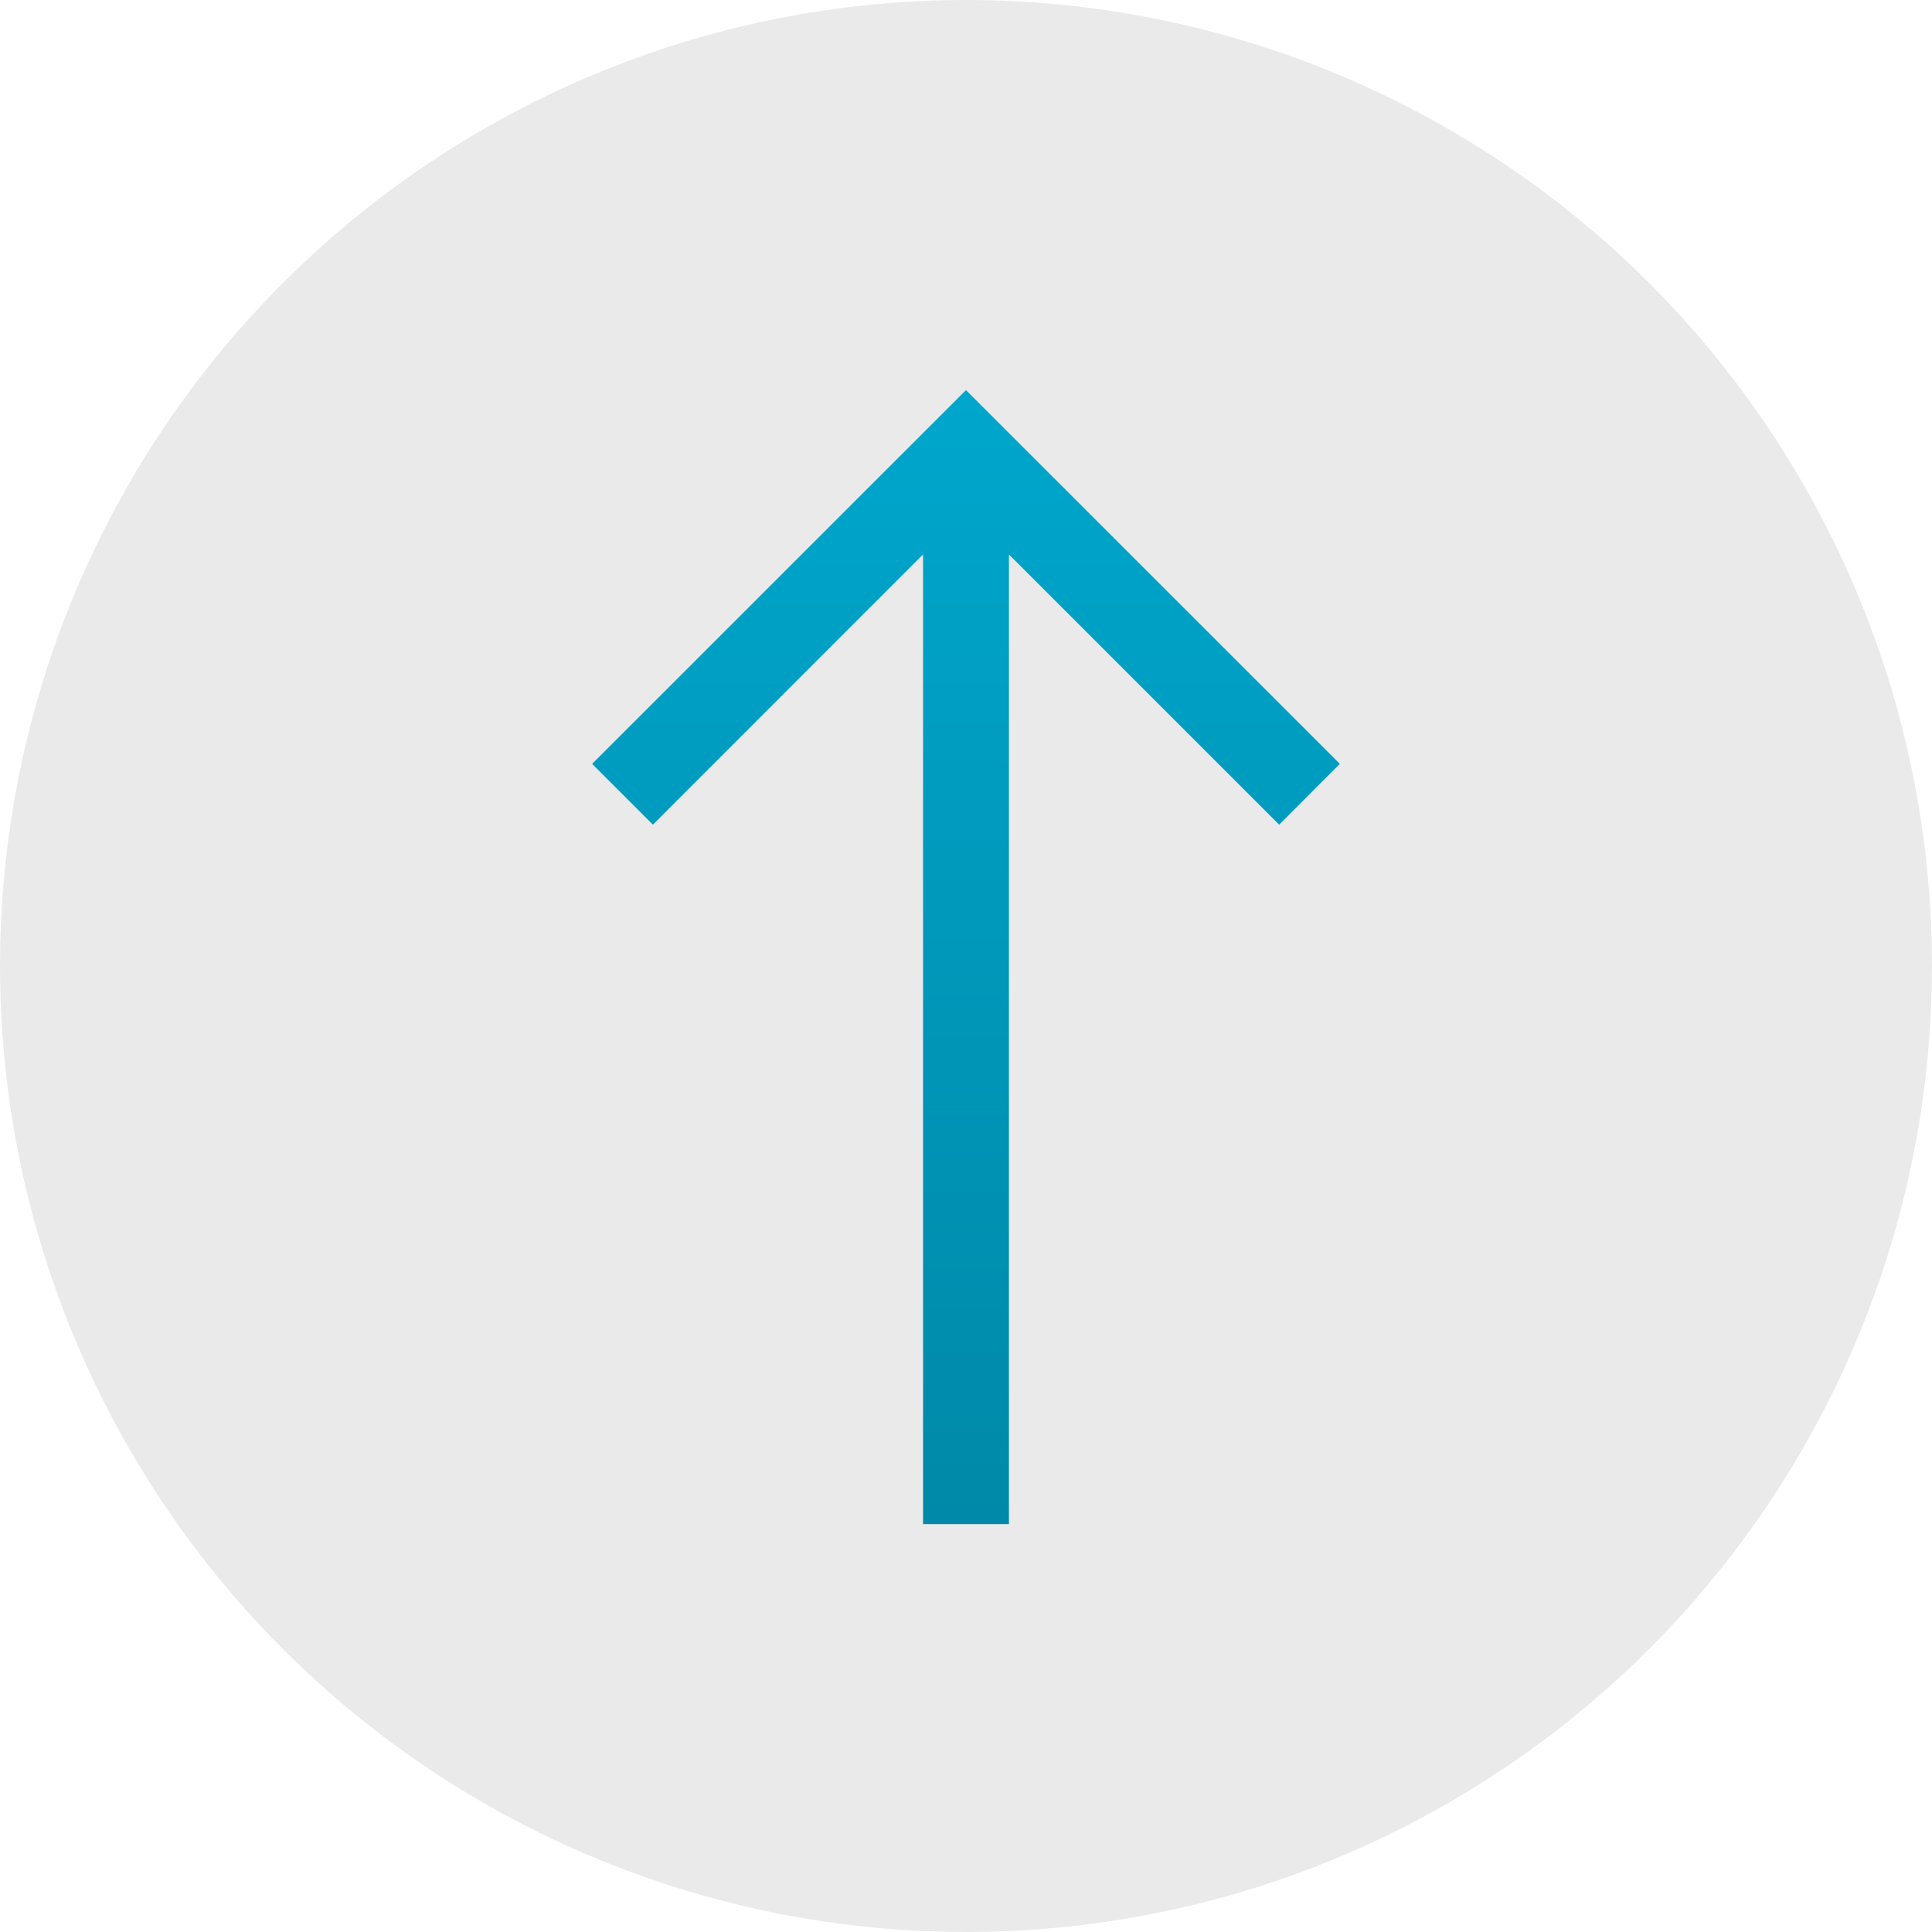 <svg width="60" height="60" viewBox="0 0 60 60" fill="none" xmlns="http://www.w3.org/2000/svg">
<circle cx="30" cy="30" r="30" fill="#EAEAEA"/>
<path fill-rule="evenodd" clip-rule="evenodd" d="M29.999 12.115L41.61 23.723L39.725 25.611L31.333 17.219V47.333H28.666V17.219L20.277 25.611L18.389 23.723L29.999 12.115Z" fill="url(#paint0_linear_5045_1416)"/>
<defs>
<linearGradient id="paint0_linear_5045_1416" x1="29.999" y1="12.115" x2="29.999" y2="47.333" gradientUnits="userSpaceOnUse">
<stop stop-color="#00A6CC"/>
<stop offset="1" stop-color="#0089A8"/>
</linearGradient>
</defs>
</svg>
